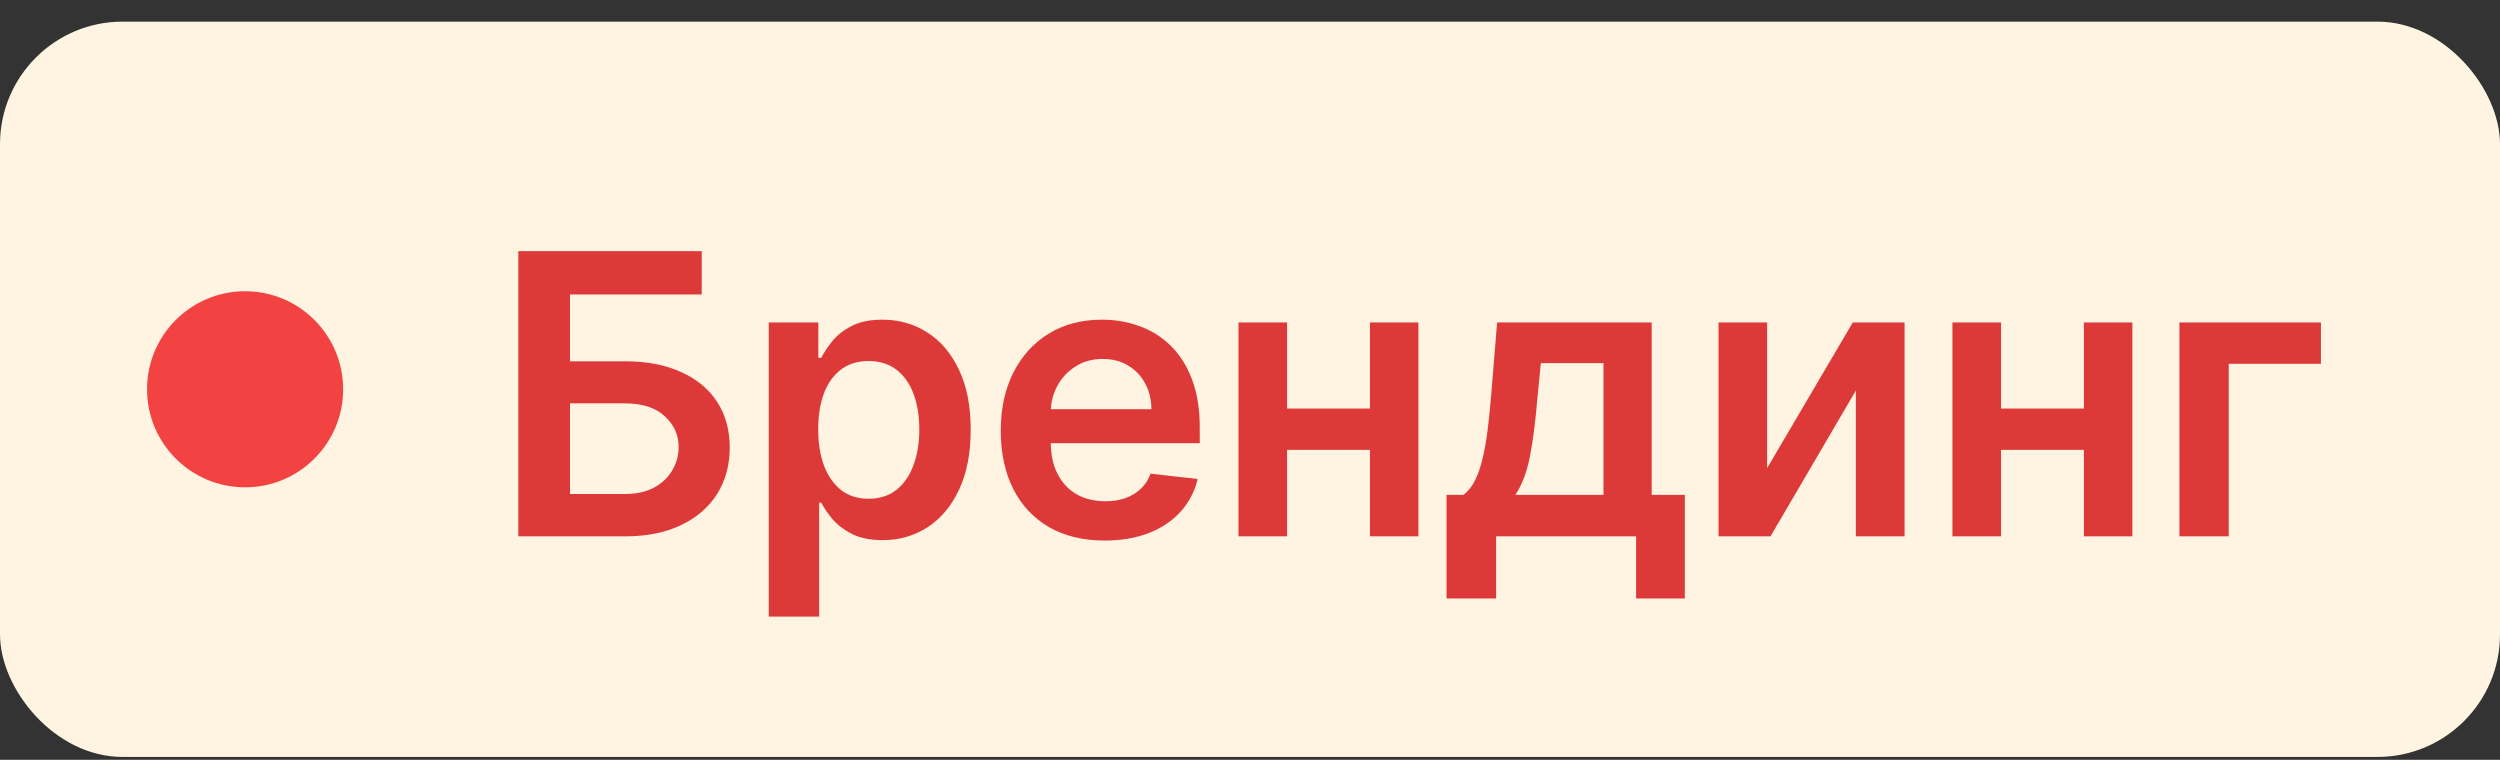 <?xml version="1.0" encoding="UTF-8"?> <svg xmlns="http://www.w3.org/2000/svg" width="102" height="31" viewBox="0 0 102 31" fill="none"><rect x="0" y="0" width="102" height="31" fill="#333333" stroke="none"/><rect y="0.883" width="102" height="30" rx="5" fill="#FFF3E2"></rect><circle cx="10" cy="15.883" r="4" fill="#F24242"></circle><path d="M21.148 21.883V10.247H28.631V12.014H23.256V14.741H25.5C26.39 14.741 27.153 14.887 27.79 15.179C28.43 15.467 28.921 15.874 29.261 16.4C29.602 16.927 29.773 17.546 29.773 18.258C29.773 18.974 29.602 19.605 29.261 20.15C28.921 20.692 28.43 21.116 27.79 21.423C27.153 21.73 26.39 21.883 25.5 21.883H21.148ZM23.256 20.156H25.5C25.97 20.156 26.367 20.067 26.693 19.889C27.019 19.711 27.265 19.476 27.432 19.184C27.602 18.893 27.688 18.576 27.688 18.236C27.688 17.743 27.498 17.325 27.119 16.98C26.744 16.631 26.204 16.457 25.5 16.457H23.256V20.156ZM31.366 25.156V13.156H33.388V14.599H33.508C33.614 14.387 33.763 14.162 33.956 13.923C34.15 13.681 34.411 13.474 34.741 13.304C35.07 13.13 35.491 13.043 36.002 13.043C36.676 13.043 37.284 13.215 37.826 13.559C38.371 13.9 38.803 14.406 39.121 15.076C39.443 15.743 39.604 16.561 39.604 17.531C39.604 18.489 39.447 19.304 39.133 19.974C38.818 20.645 38.39 21.156 37.849 21.508C37.307 21.861 36.693 22.037 36.008 22.037C35.508 22.037 35.093 21.953 34.763 21.787C34.434 21.62 34.169 21.419 33.968 21.184C33.771 20.946 33.617 20.721 33.508 20.508H33.422V25.156H31.366ZM33.383 17.52C33.383 18.084 33.462 18.578 33.621 19.003C33.784 19.427 34.017 19.758 34.32 19.997C34.627 20.232 34.998 20.349 35.434 20.349C35.888 20.349 36.269 20.228 36.576 19.986C36.883 19.739 37.114 19.404 37.269 18.98C37.428 18.552 37.508 18.065 37.508 17.52C37.508 16.978 37.43 16.497 37.275 16.076C37.119 15.656 36.888 15.326 36.581 15.088C36.275 14.849 35.892 14.73 35.434 14.73C34.994 14.73 34.621 14.845 34.314 15.076C34.008 15.308 33.775 15.632 33.616 16.048C33.46 16.465 33.383 16.955 33.383 17.52ZM45.069 22.054C44.194 22.054 43.438 21.872 42.802 21.508C42.17 21.141 41.683 20.622 41.342 19.951C41.001 19.277 40.831 18.484 40.831 17.571C40.831 16.673 41.001 15.885 41.342 15.207C41.687 14.525 42.168 13.995 42.785 13.616C43.403 13.234 44.128 13.043 44.961 13.043C45.499 13.043 46.007 13.13 46.484 13.304C46.965 13.474 47.389 13.739 47.757 14.099C48.128 14.459 48.42 14.918 48.632 15.474C48.844 16.027 48.95 16.686 48.95 17.451V18.082H41.797V16.696H46.978C46.974 16.302 46.889 15.951 46.723 15.645C46.556 15.334 46.323 15.09 46.024 14.912C45.728 14.734 45.384 14.645 44.99 14.645C44.569 14.645 44.2 14.747 43.882 14.951C43.563 15.152 43.315 15.418 43.137 15.747C42.963 16.073 42.874 16.431 42.87 16.821V18.031C42.87 18.539 42.963 18.974 43.149 19.338C43.334 19.698 43.594 19.974 43.927 20.168C44.261 20.357 44.651 20.451 45.098 20.451C45.397 20.451 45.668 20.41 45.91 20.326C46.153 20.239 46.363 20.113 46.541 19.946C46.719 19.779 46.853 19.573 46.944 19.326L48.865 19.543C48.743 20.05 48.512 20.493 48.172 20.872C47.834 21.247 47.403 21.539 46.876 21.747C46.349 21.951 45.747 22.054 45.069 22.054ZM56.524 16.668V18.355H51.877V16.668H56.524ZM52.513 13.156V21.883H50.53V13.156H52.513ZM57.871 13.156V21.883H55.894V13.156H57.871ZM59.019 24.418V20.19H59.712C59.898 20.046 60.053 19.851 60.178 19.605C60.303 19.355 60.406 19.061 60.485 18.724C60.568 18.383 60.636 18.003 60.69 17.582C60.743 17.158 60.79 16.701 60.832 16.213L61.082 13.156H67.388V20.19H68.741V24.418H66.752V21.883H61.042V24.418H59.019ZM61.826 20.19H65.422V14.815H62.866L62.729 16.213C62.654 17.137 62.553 17.929 62.428 18.588C62.303 19.247 62.102 19.781 61.826 20.19ZM72.099 19.099L75.594 13.156H77.707V21.883H75.719V15.934L72.236 21.883H70.116V13.156H72.099V19.099ZM85.654 16.668V18.355H81.006V16.668H85.654ZM81.642 13.156V21.883H79.659V13.156H81.642ZM87 13.156V21.883H85.023V13.156H87ZM94.694 13.156V14.844H90.933V21.883H88.921V13.156H94.694Z" fill="#DE3939"></path></svg> 